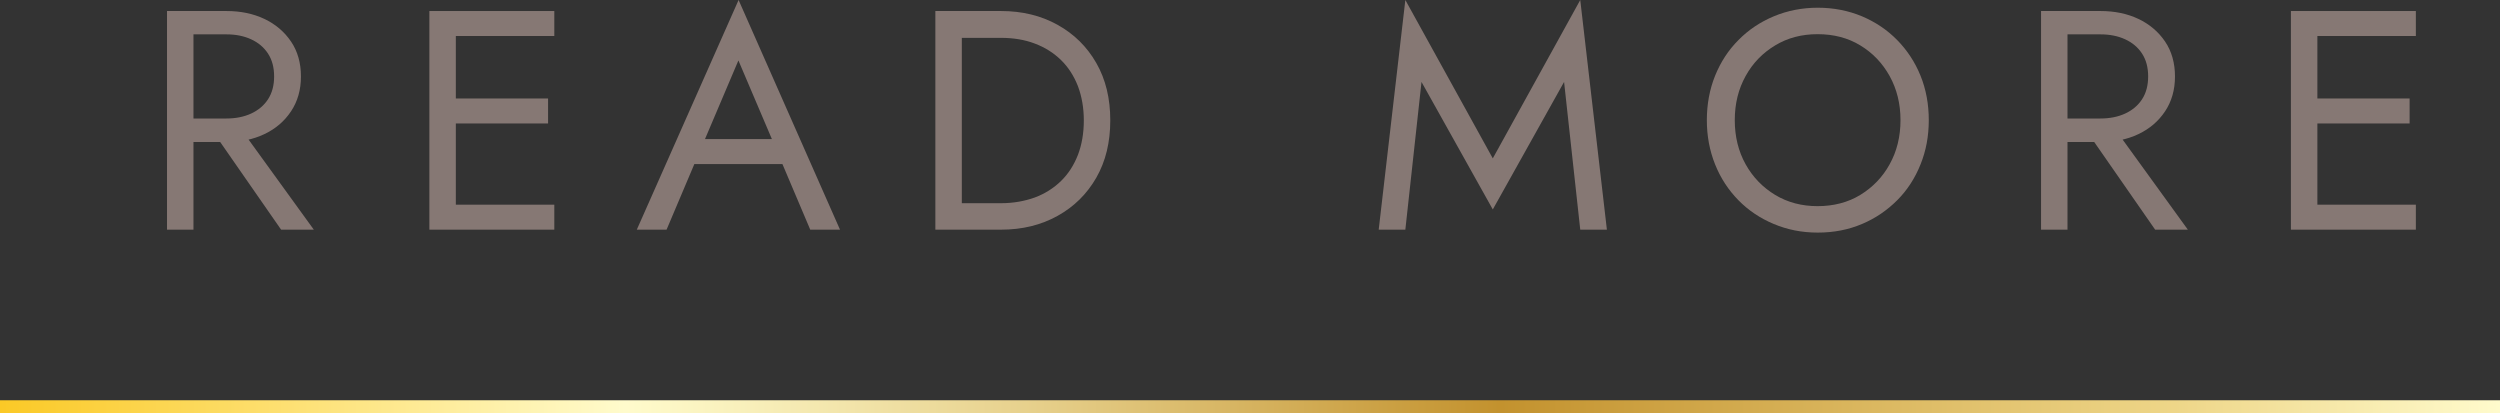 <?xml version="1.0" encoding="UTF-8"?><svg id="_レイヤー_2" xmlns="http://www.w3.org/2000/svg" xmlns:xlink="http://www.w3.org/1999/xlink" viewBox="0 0 136.07 22.5"><rect x="0" y="0" width="136.07" height="22.5" fill="#333333" stroke="none"/><defs><linearGradient id="_ゴールド" x1="0" y1="22.14" x2="136.07" y2="22.14" gradientUnits="userSpaceOnUse"><stop offset="0" stop-color="#fbc926"/><stop offset=".25" stop-color="#fffbcc"/><stop offset=".3" stop-color="#f8efba"/><stop offset=".41" stop-color="#e7d18d"/><stop offset=".55" stop-color="#cca246"/><stop offset=".6" stop-color="#c3922e"/><stop offset=".87" stop-color="#eed688"/><stop offset="1" stop-color="#fffbcc"/></linearGradient></defs><g id="_説明"><path d="M10.53.6v11.9h-1.44V.6h1.44ZM9.89.6h2.43c.77,0,1.46.14,2.07.43.61.29,1.09.7,1.45,1.23.36.53.54,1.17.54,1.9s-.18,1.36-.54,1.9c-.36.54-.84.95-1.45,1.24s-1.29.43-2.07.43h-2.43v-1.28h2.43c.51,0,.96-.09,1.35-.27s.7-.44.92-.78.33-.75.33-1.24-.11-.9-.33-1.24c-.22-.34-.53-.6-.92-.78s-.84-.27-1.35-.27h-2.43V.6ZM12.83,6.63l4.25,5.87h-1.78l-4.08-5.87h1.61Z" fill="#867874"/><path d="M24.81.6v11.9h-1.44V.6h1.44ZM24.17.6h6v1.36h-6V.6ZM24.17,5.36h5.66v1.36h-5.66v-1.36ZM24.17,11.14h6v1.36h-6v-1.36Z" fill="#867874"/><path d="M38.19,8.01l-.14.31-1.77,4.18h-1.62L40.2,0l5.52,12.5h-1.62l-1.73-4.08-.14-.34-2.04-4.79-2.01,4.73ZM37.6,7.57h5.27l.51,1.36h-6.29l.51-1.36Z" fill="#867874"/><path d="M52.35.6v11.9h-1.44V.6h1.44ZM51.71,12.5v-1.44h2.77c.67,0,1.28-.11,1.84-.31.56-.21,1.03-.51,1.43-.9.4-.39.7-.86.92-1.42.21-.55.32-1.18.32-1.87s-.11-1.31-.32-1.87c-.22-.56-.52-1.03-.92-1.42-.4-.39-.87-.69-1.43-.9-.55-.21-1.17-.31-1.84-.31h-2.77V.6h2.77c1.16,0,2.18.25,3.08.75.9.5,1.6,1.19,2.11,2.08s.76,1.93.76,3.12-.25,2.23-.76,3.12-1.21,1.58-2.11,2.08c-.9.5-1.92.75-3.08.75h-2.77Z" fill="#867874"/><path d="M76.49,12.5h-1.45l1.45-12.5,4.76,8.62,4.76-8.62,1.45,12.5h-1.45l-.88-8.04-3.88,6.94-3.88-6.94-.88,8.04Z" fill="#867874"/><path d="M93.35,4.12c.3-.74.72-1.39,1.27-1.94.54-.55,1.18-.98,1.92-1.29.74-.31,1.54-.47,2.4-.47s1.67.16,2.41.47c.73.31,1.37.74,1.91,1.29.54.55.97,1.2,1.27,1.94.3.74.45,1.55.45,2.42s-.15,1.67-.45,2.41c-.3.75-.72,1.4-1.27,1.95s-1.18.98-1.91,1.29c-.73.31-1.53.47-2.41.47s-1.66-.16-2.4-.47c-.74-.31-1.38-.74-1.92-1.29-.54-.55-.97-1.2-1.27-1.95-.3-.75-.45-1.55-.45-2.41s.15-1.68.45-2.42ZM95.01,8.94c.39.7.93,1.26,1.61,1.67.68.41,1.45.61,2.31.61s1.65-.2,2.32-.61c.67-.41,1.21-.96,1.6-1.67.39-.7.59-1.5.59-2.4s-.2-1.69-.59-2.4c-.39-.7-.92-1.26-1.6-1.67-.67-.41-1.45-.61-2.32-.61s-1.63.2-2.31.61c-.68.41-1.22.96-1.61,1.67-.39.7-.59,1.5-.59,2.4s.2,1.7.59,2.4Z" fill="#867874"/><path d="M112.53.6v11.9h-1.44V.6h1.44ZM111.89.6h2.43c.77,0,1.46.14,2.07.43.61.29,1.09.7,1.45,1.23.36.53.54,1.17.54,1.9s-.18,1.36-.54,1.9c-.36.54-.84.95-1.45,1.24s-1.29.43-2.07.43h-2.43v-1.28h2.43c.51,0,.96-.09,1.35-.27s.7-.44.92-.78.33-.75.33-1.24-.11-.9-.33-1.24c-.22-.34-.53-.6-.92-.78s-.84-.27-1.35-.27h-2.43V.6ZM114.83,6.63l4.25,5.87h-1.78l-4.08-5.87h1.61Z" fill="#867874"/><path d="M126.13.6v11.9h-1.44V.6h1.44ZM125.49.6h6v1.36h-6V.6ZM125.49,5.36h5.66v1.36h-5.66v-1.36ZM125.49,11.14h6v1.36h-6v-1.36Z" fill="#867874"/><line y1="22.14" x2="136.07" y2="22.14" fill="none" stroke="url(#_ゴールド)" stroke-miterlimit="10" stroke-width=".71"/></g></svg>